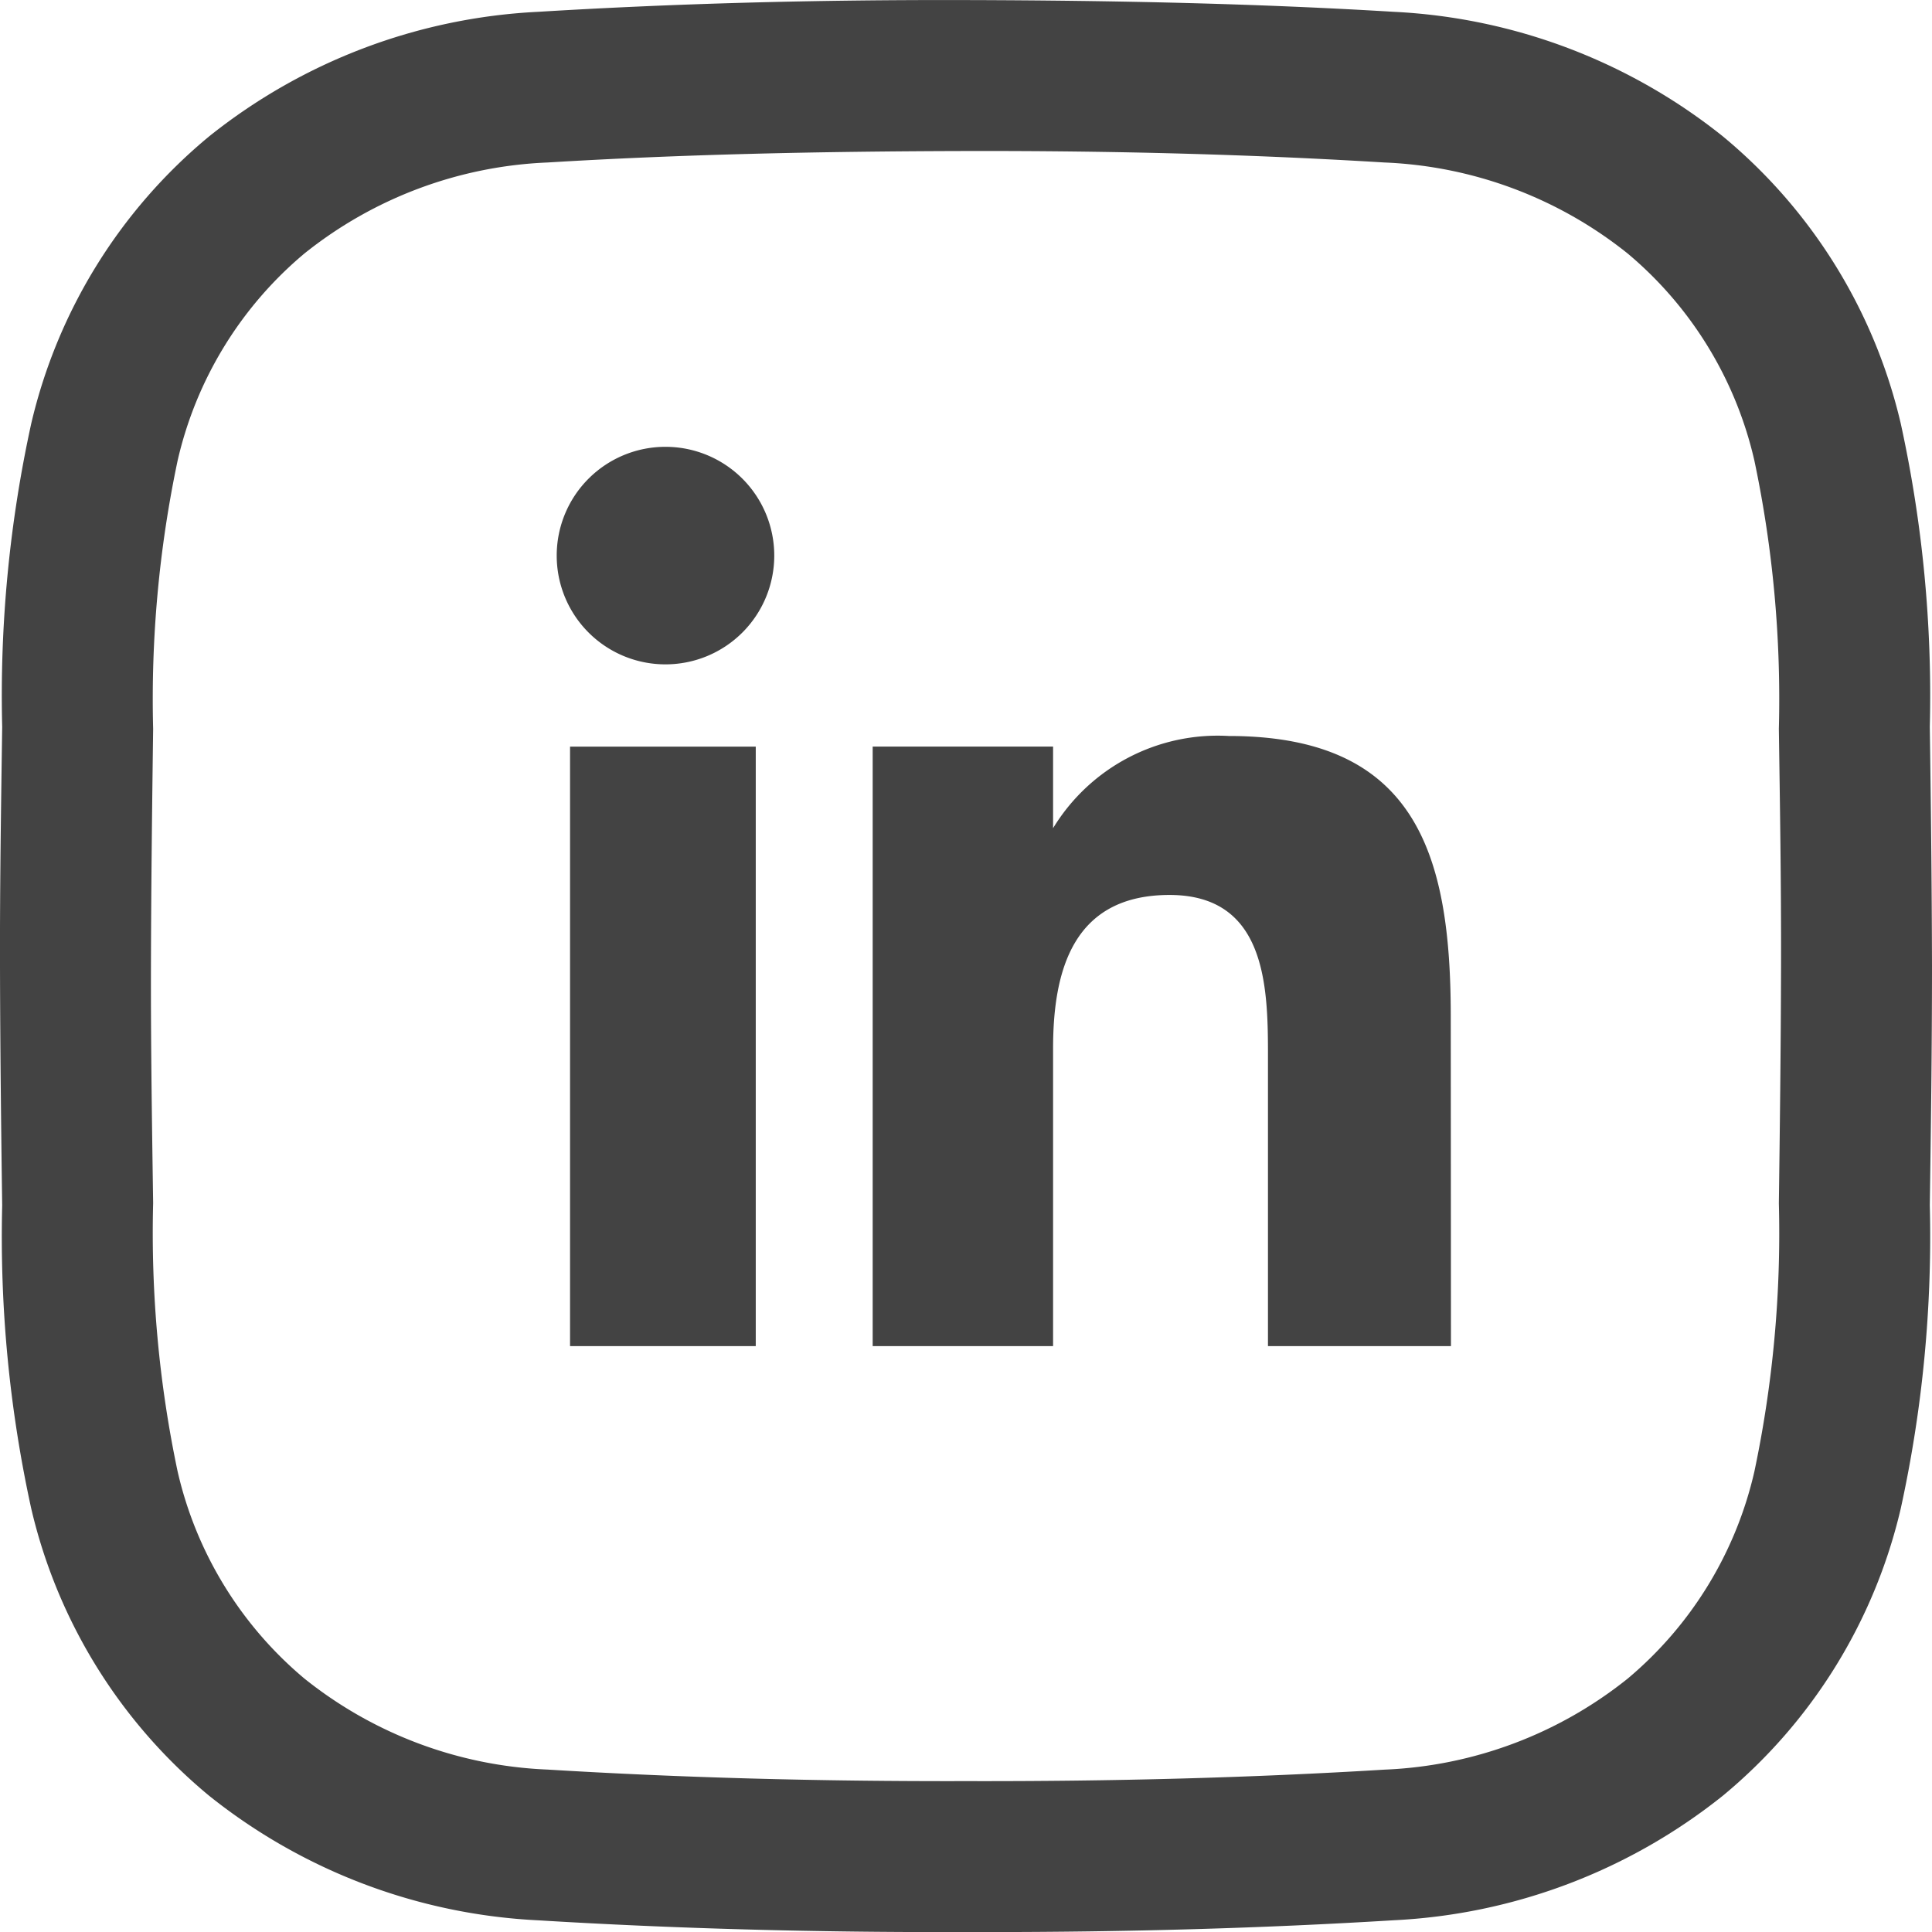 <svg xmlns="http://www.w3.org/2000/svg" width="29.13" height="29.131" viewBox="0 0 29.13 29.131"><path d="M3161.622-554.081h-.29c-2.283.006-4.393-.052-6.445-.177a8.617,8.617,0,0,1-4.966-1.88,7.972,7.972,0,0,1-2.679-4.324,19.156,19.156,0,0,1-.439-4.576c-.015-1.063-.03-2.324-.033-3.605s.018-2.547.033-3.611a19.159,19.159,0,0,1,.439-4.576,7.972,7.972,0,0,1,2.679-4.324,8.616,8.616,0,0,1,4.966-1.88c2.052-.125,4.162-.183,6.451-.177s4.393.053,6.445.177a8.616,8.616,0,0,1,4.966,1.88,7.972,7.972,0,0,1,2.679,4.324,19.182,19.182,0,0,1,.439,4.576c.015,1.063.03,2.324.033,3.605v.005c0,1.282-.018,2.542-.033,3.605a19.17,19.17,0,0,1-.439,4.576,7.972,7.972,0,0,1-2.679,4.324,8.617,8.617,0,0,1-4.966,1.88C3165.818-554.139,3163.8-554.081,3161.622-554.081Zm-.29-2.276c2.246.005,4.309-.051,6.313-.173a6.269,6.269,0,0,0,3.666-1.372,5.745,5.745,0,0,0,1.911-3.123,17.416,17.416,0,0,0,.369-4.044c.014-1.056.03-2.308.033-3.577s-.018-2.52-.033-3.577a17.419,17.419,0,0,0-.369-4.044,5.744,5.744,0,0,0-1.911-3.123,6.271,6.271,0,0,0-3.666-1.372c-2-.122-4.066-.178-6.307-.173s-4.309.051-6.312.173a6.27,6.27,0,0,0-3.666,1.372,5.746,5.746,0,0,0-1.912,3.123,17.431,17.431,0,0,0-.369,4.044c-.014,1.057-.03,2.309-.033,3.579s.018,2.517.033,3.574a17.429,17.429,0,0,0,.369,4.044,5.747,5.747,0,0,0,1.912,3.123,6.27,6.27,0,0,0,3.666,1.372C3157.029-556.409,3159.092-556.352,3161.332-556.357Z" transform="translate(-3146.77 583.212)" fill="#434343"/><path d="M3297.312-451.254h-2.8v-9.039h2.8Zm.279-11.919a1.64,1.64,0,0,0-1.639-1.64,1.639,1.639,0,0,0-1.641,1.64,1.639,1.639,0,0,0,1.641,1.64A1.64,1.64,0,0,0,3297.591-463.173Zm10.2,6.946c0-2.427-.513-4.226-3.347-4.226a2.905,2.905,0,0,0-2.649,1.39h0v-1.23h-2.72v9.039h2.72v-4.488c0-1.175.3-2.314,1.756-2.314,1.437,0,1.484,1.344,1.484,2.389v4.413h2.759Z" transform="translate(-3285.917 471.55)" fill="#434343"/></svg>
